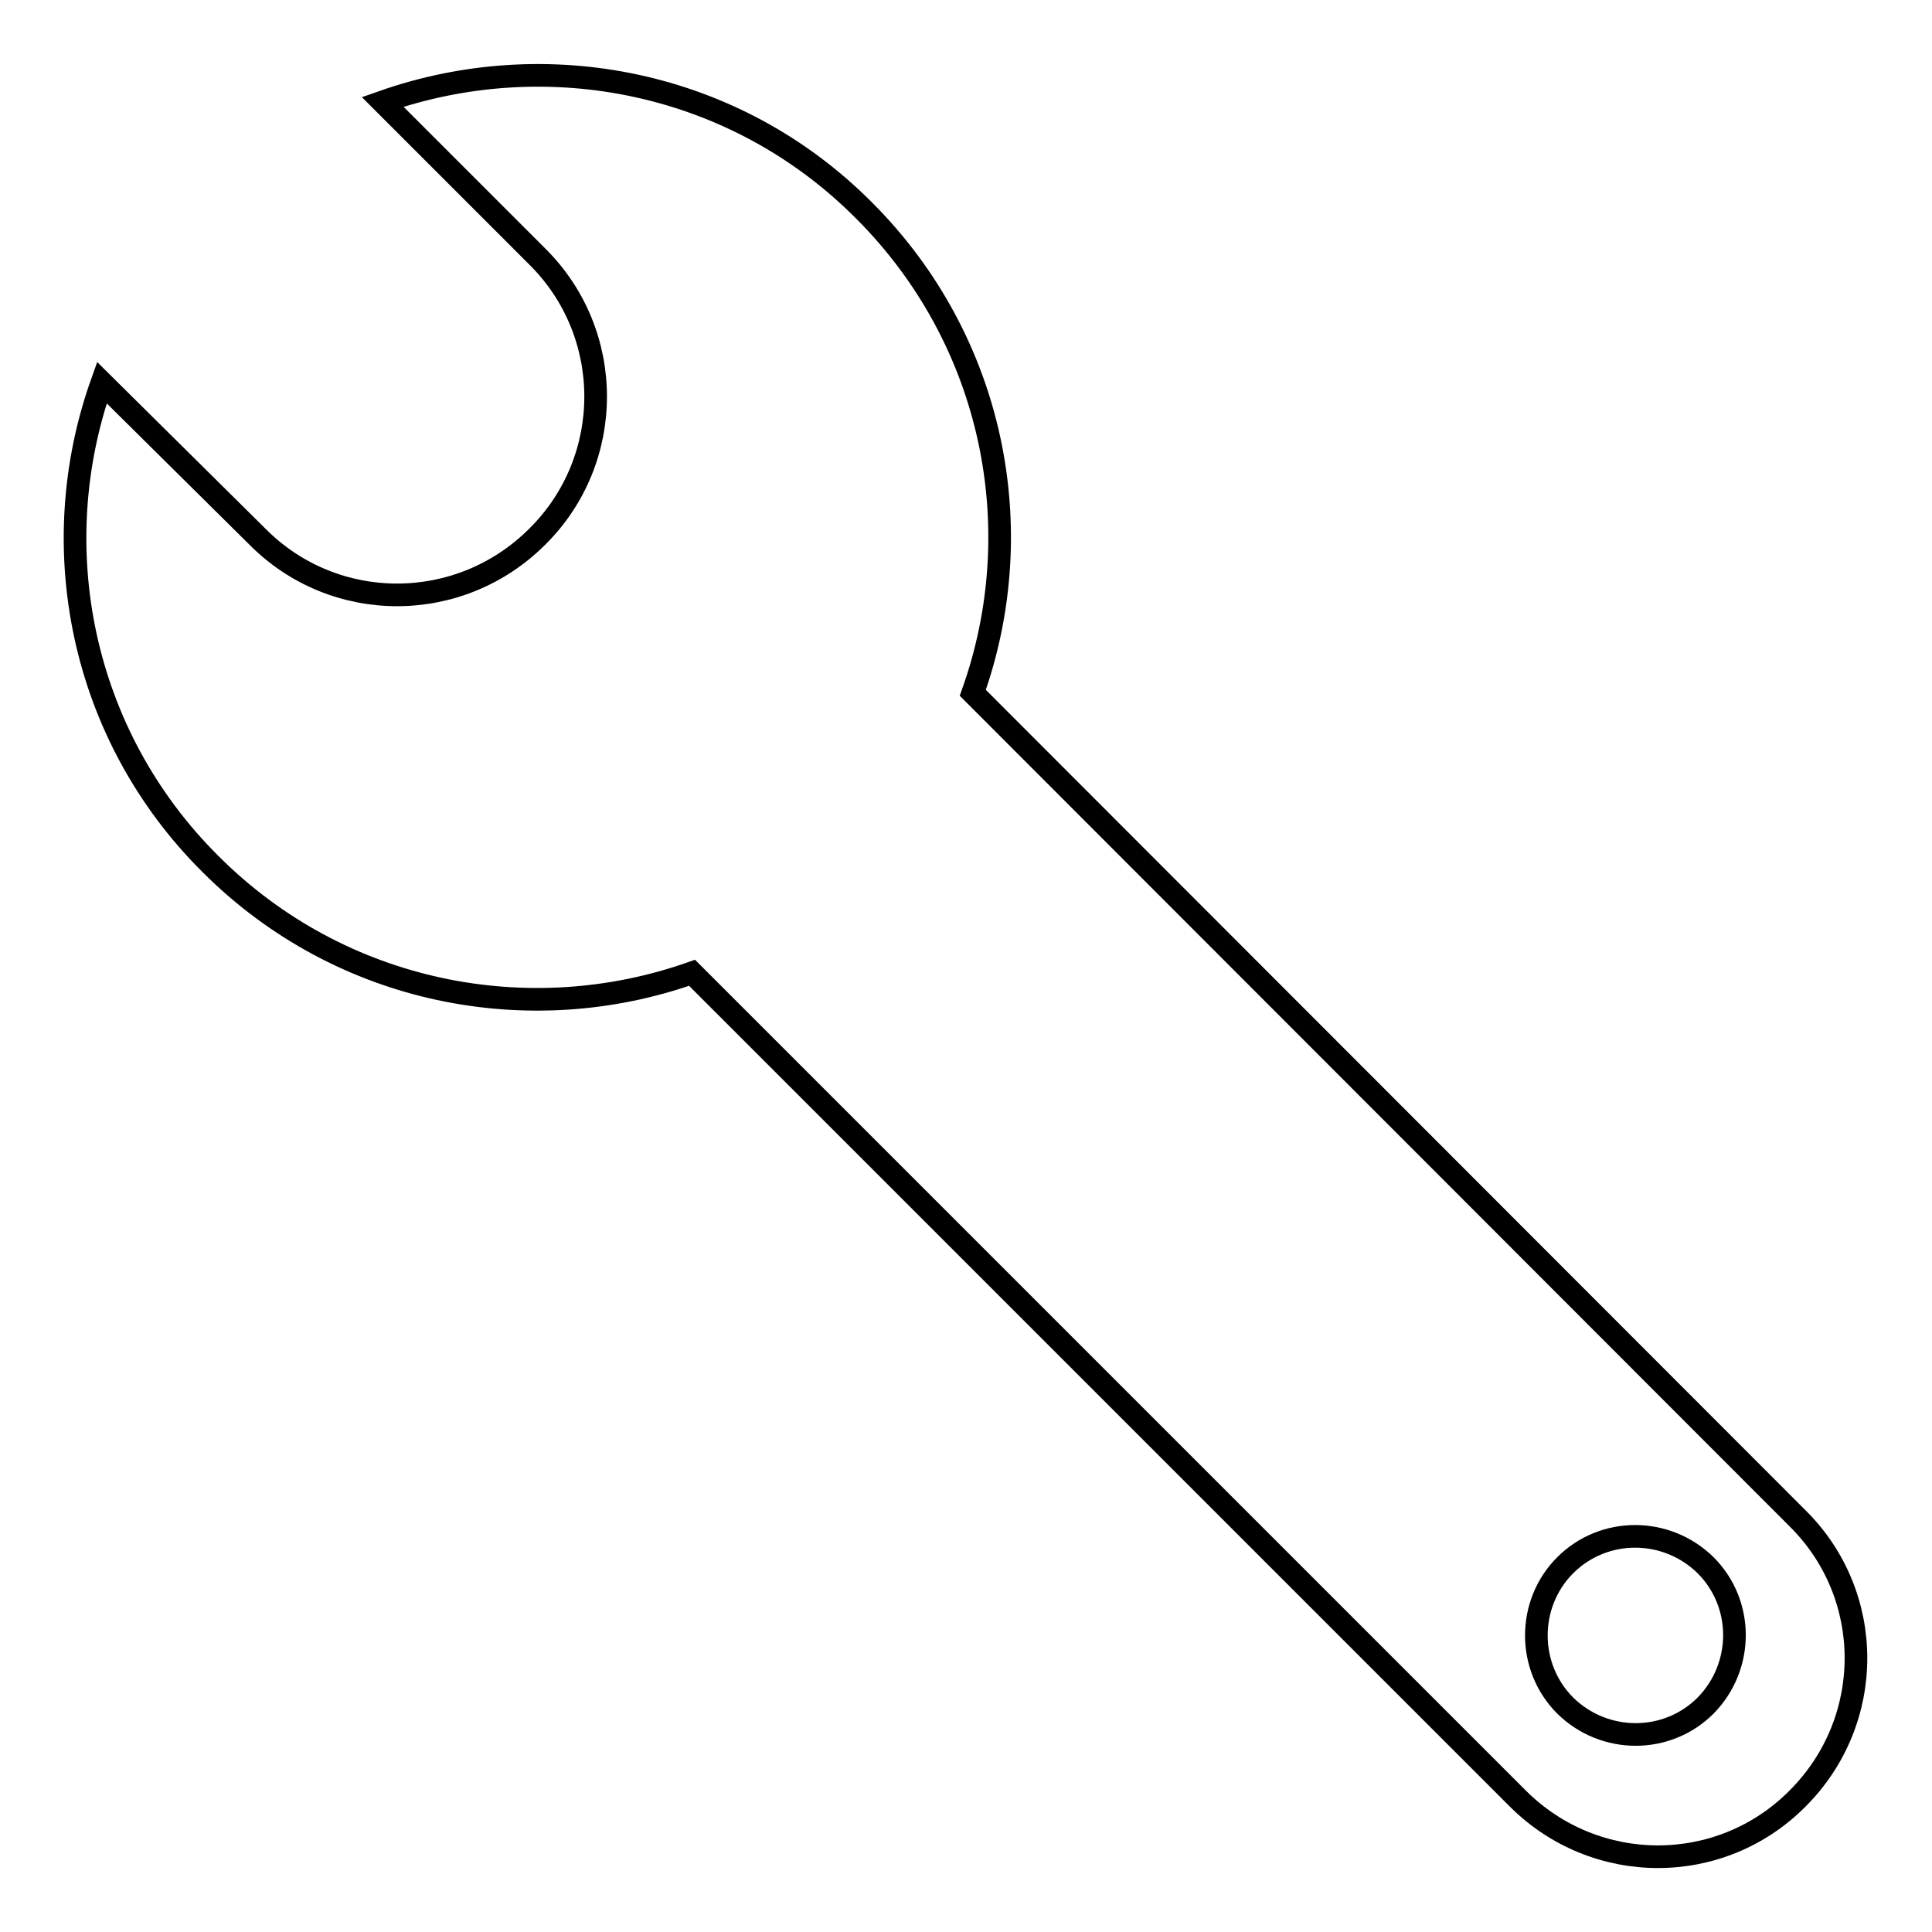 <?xml version="1.0" encoding="utf-8"?>
<!-- Svg Vector Icons : http://www.onlinewebfonts.com/icon -->
<!DOCTYPE svg PUBLIC "-//W3C//DTD SVG 1.1//EN" "http://www.w3.org/Graphics/SVG/1.1/DTD/svg11.dtd">
<svg version="1.1" xmlns="http://www.w3.org/2000/svg" xmlns:xlink="http://www.w3.org/1999/xlink" x="0px" y="0px" viewBox="0 0 256 256" enable-background="new 0 0 256 256" xml:space="preserve">
<g><g><path stroke-width="3" fill-opacity="0" stroke="#000000"  d="M50.7,13.5l20.5,20.5c10.3,10.2,10.3,26.9,0,37.1c-10.3,10.3-26.9,10.3-37.1,0L13.5,50.7c-7.7,21.6-2.9,46.6,14.4,63.8c17.3,17.3,42.3,22,63.8,14.4l109.4,109.4c10.3,10.3,26.9,10.3,37.1,0c10.3-10.3,10.3-26.9,0-37.1L128.9,91.8c7.7-21.6,2.9-46.6-14.4-63.9C97.3,10.6,72.3,5.9,50.7,13.5z M226,226c-5.1,5.1-13.4,5.1-18.6,0c-5.1-5.1-5.1-13.5,0-18.6c5.1-5.1,13.4-5.1,18.6,0C231.1,212.5,231.1,220.8,226,226z"/></g></g>
</svg>